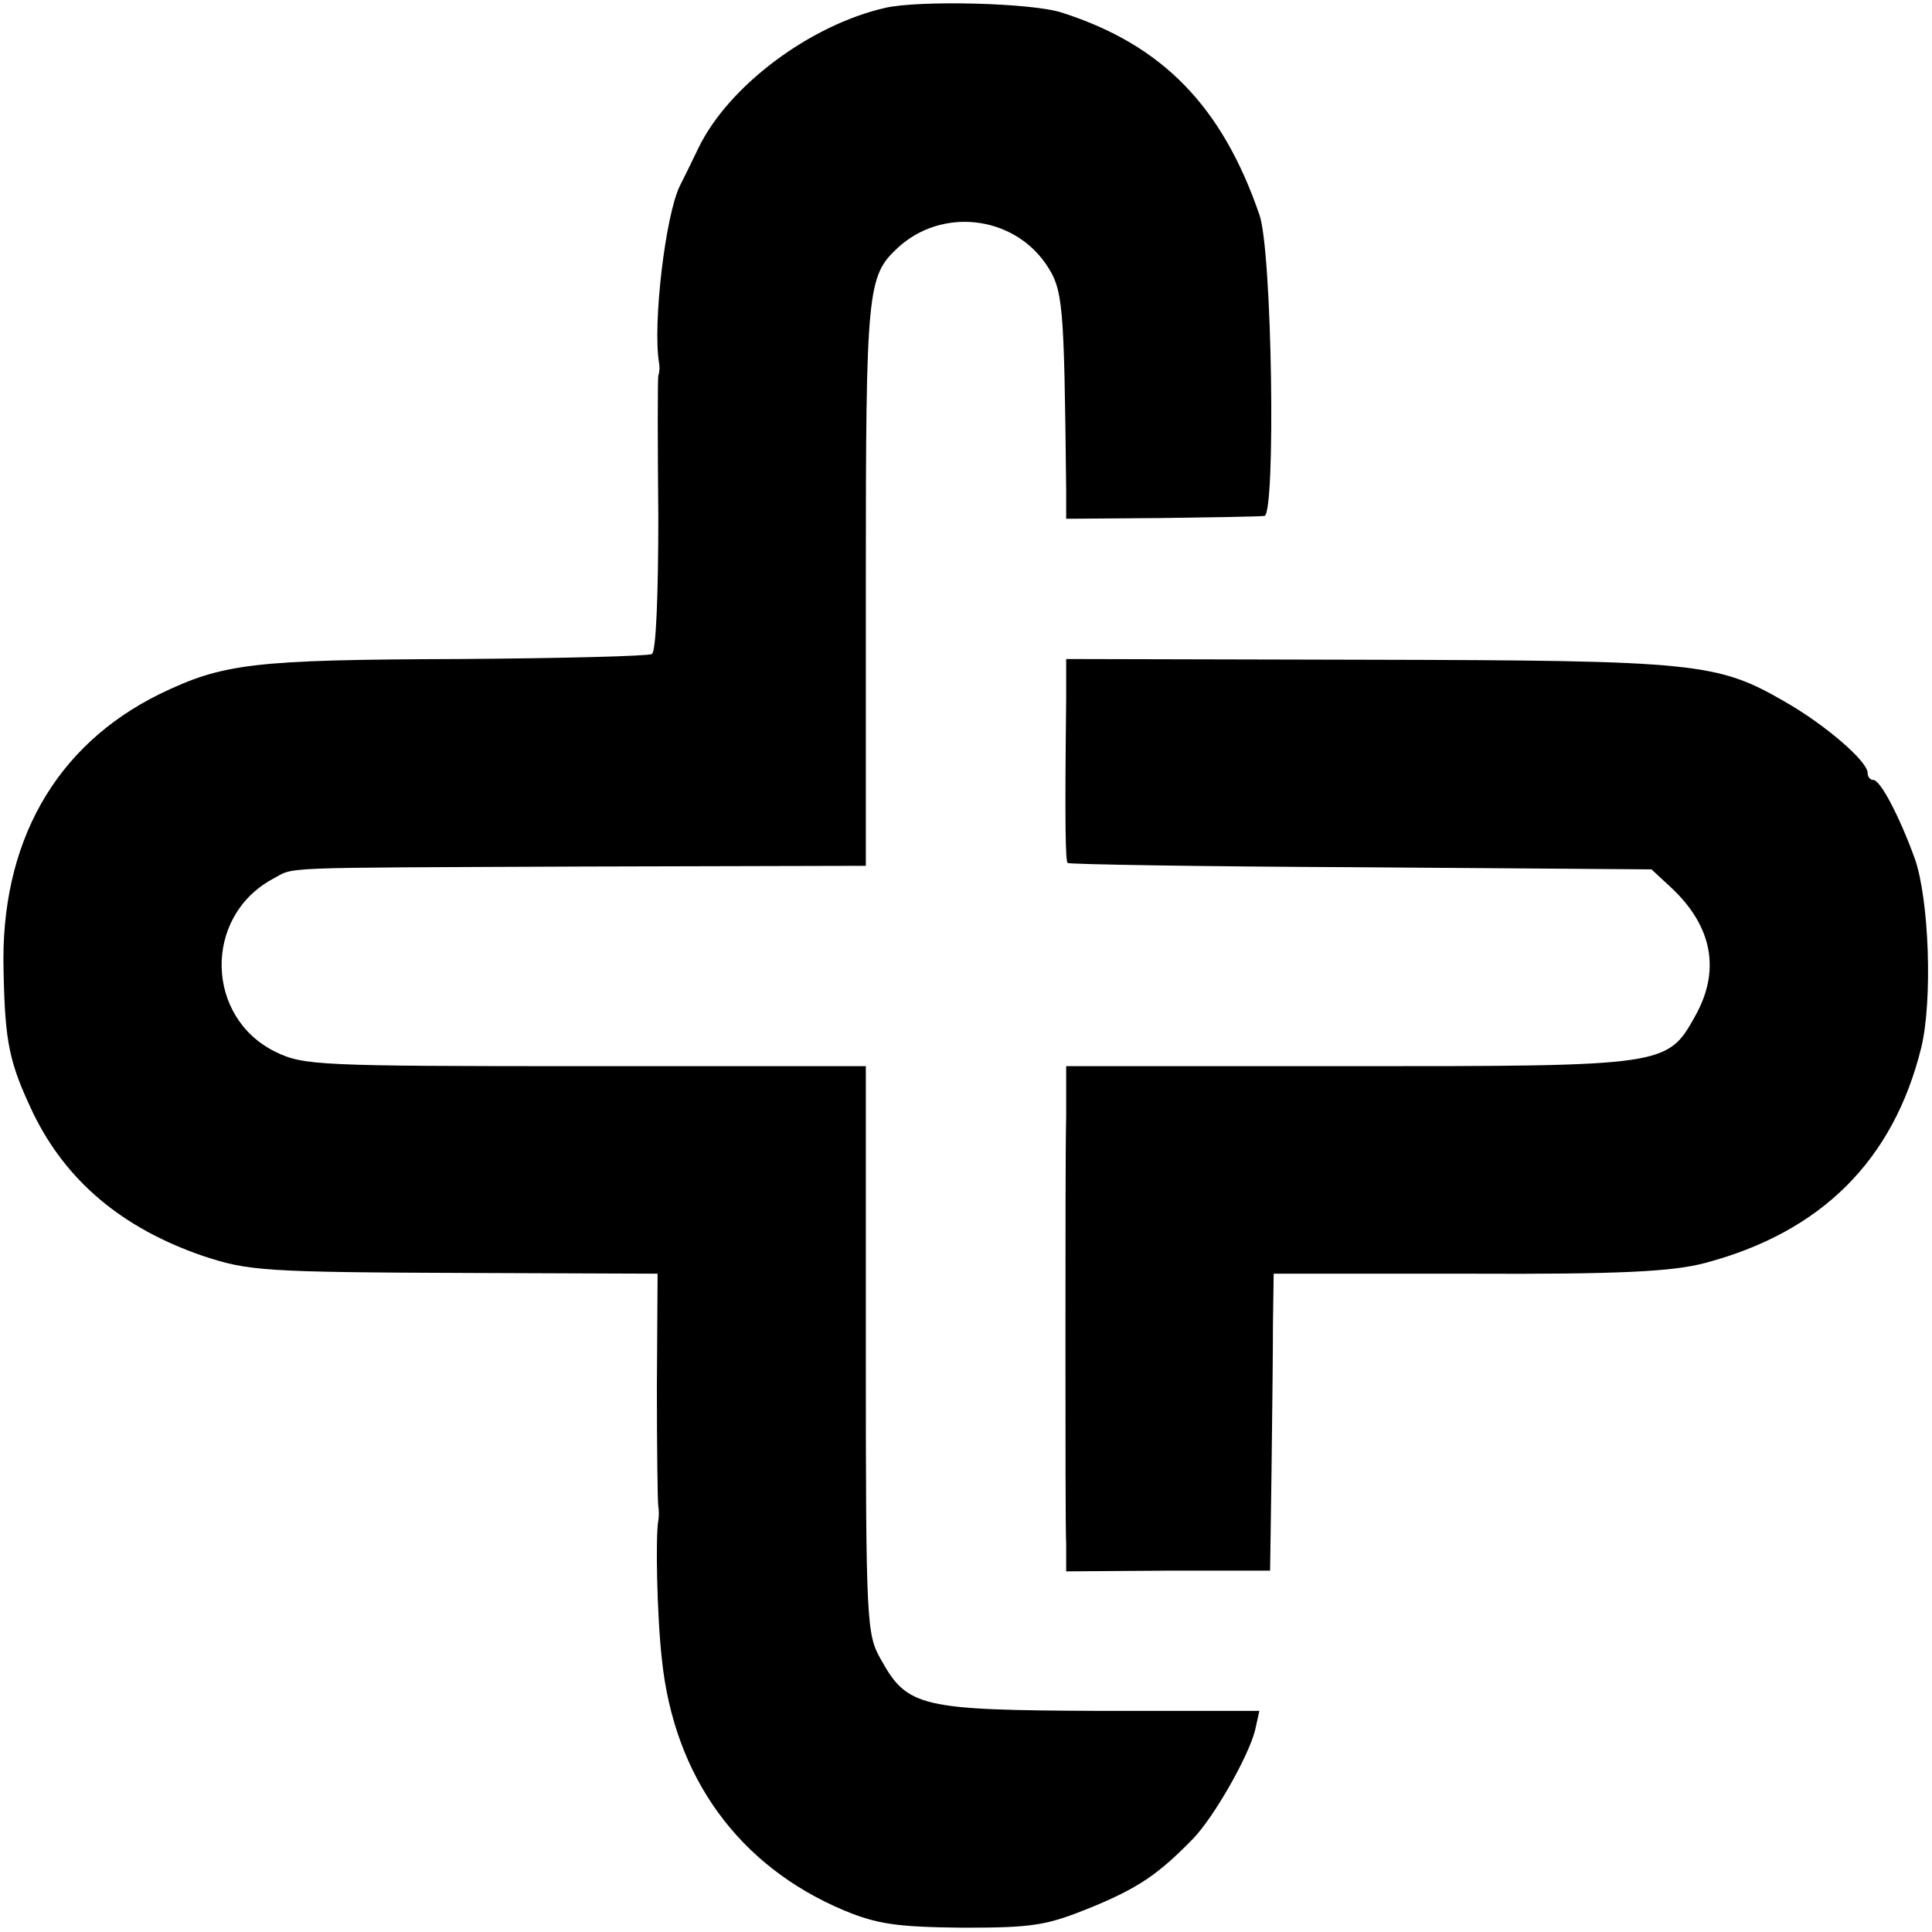 <?xml version="1.0" standalone="no"?>
<!DOCTYPE svg PUBLIC "-//W3C//DTD SVG 20010904//EN"
 "http://www.w3.org/TR/2001/REC-SVG-20010904/DTD/svg10.dtd">
<svg version="1.0" xmlns="http://www.w3.org/2000/svg"
 width="270pt" height="270pt" viewBox="0 0 270 270"
 preserveAspectRatio="xMidYMid meet">
<g transform="translate(0,270) scale(0.1,-0.1)"
fill="#000000" stroke="none">
<path d="M1237 2689 c-105 -24 -219 -109 -261 -196 -10 -21 -22 -45 -26 -53
-20 -41 -38 -192 -29 -247 1 -5 1 -12 -1 -18 -1 -5 -1 -94 0 -197 0 -106 -3
-189 -9 -192 -5 -3 -126 -6 -268 -7 -290 -1 -331 -6 -420 -49 -146 -72 -223
-208 -218 -387 2 -101 8 -128 41 -198 46 -95 124 -161 237 -200 64 -21 82 -23
374 -24 l262 -1 -1 -158 c0 -86 1 -162 2 -167 1 -6 1 -14 0 -20 -4 -21 -2
-132 5 -194 17 -164 107 -289 255 -351 46 -19 73 -23 165 -24 99 0 117 3 179
28 68 28 95 47 143 96 30 31 78 116 87 152 l6 27 -222 0 c-251 1 -270 5 -307
72 -20 35 -21 50 -21 433 l0 396 -392 0 c-373 0 -394 1 -433 20 -98 48 -101
188 -5 241 34 18 -6 16 435 18 l395 1 0 395 c0 413 2 429 45 469 61 56 159 45
206 -22 25 -37 26 -51 29 -317 l0 -40 132 1 c73 1 138 2 145 3 16 1 11 371 -7
421 -52 151 -135 237 -275 282 -40 14 -200 18 -248 7z"/>
<path d="M1490 1725 c-2 -180 -1 -227 2 -231 3 -2 187 -5 410 -6 l406 -3 27
-25 c58 -54 70 -116 34 -180 -39 -70 -41 -70 -484 -70 l-395 0 0 -70 c-1 -38
-1 -180 -1 -315 0 -135 0 -262 1 -283 l0 -38 143 1 142 0 2 140 c1 77 2 170 2
207 l1 68 273 0 c212 -1 285 3 330 15 162 43 263 143 302 301 16 66 11 207 -9
264 -21 58 -48 110 -58 110 -5 0 -8 5 -8 10 0 16 -59 67 -115 99 -95 55 -123
58 -584 59 l-421 1 0 -54z"/>
</g>
</svg>
